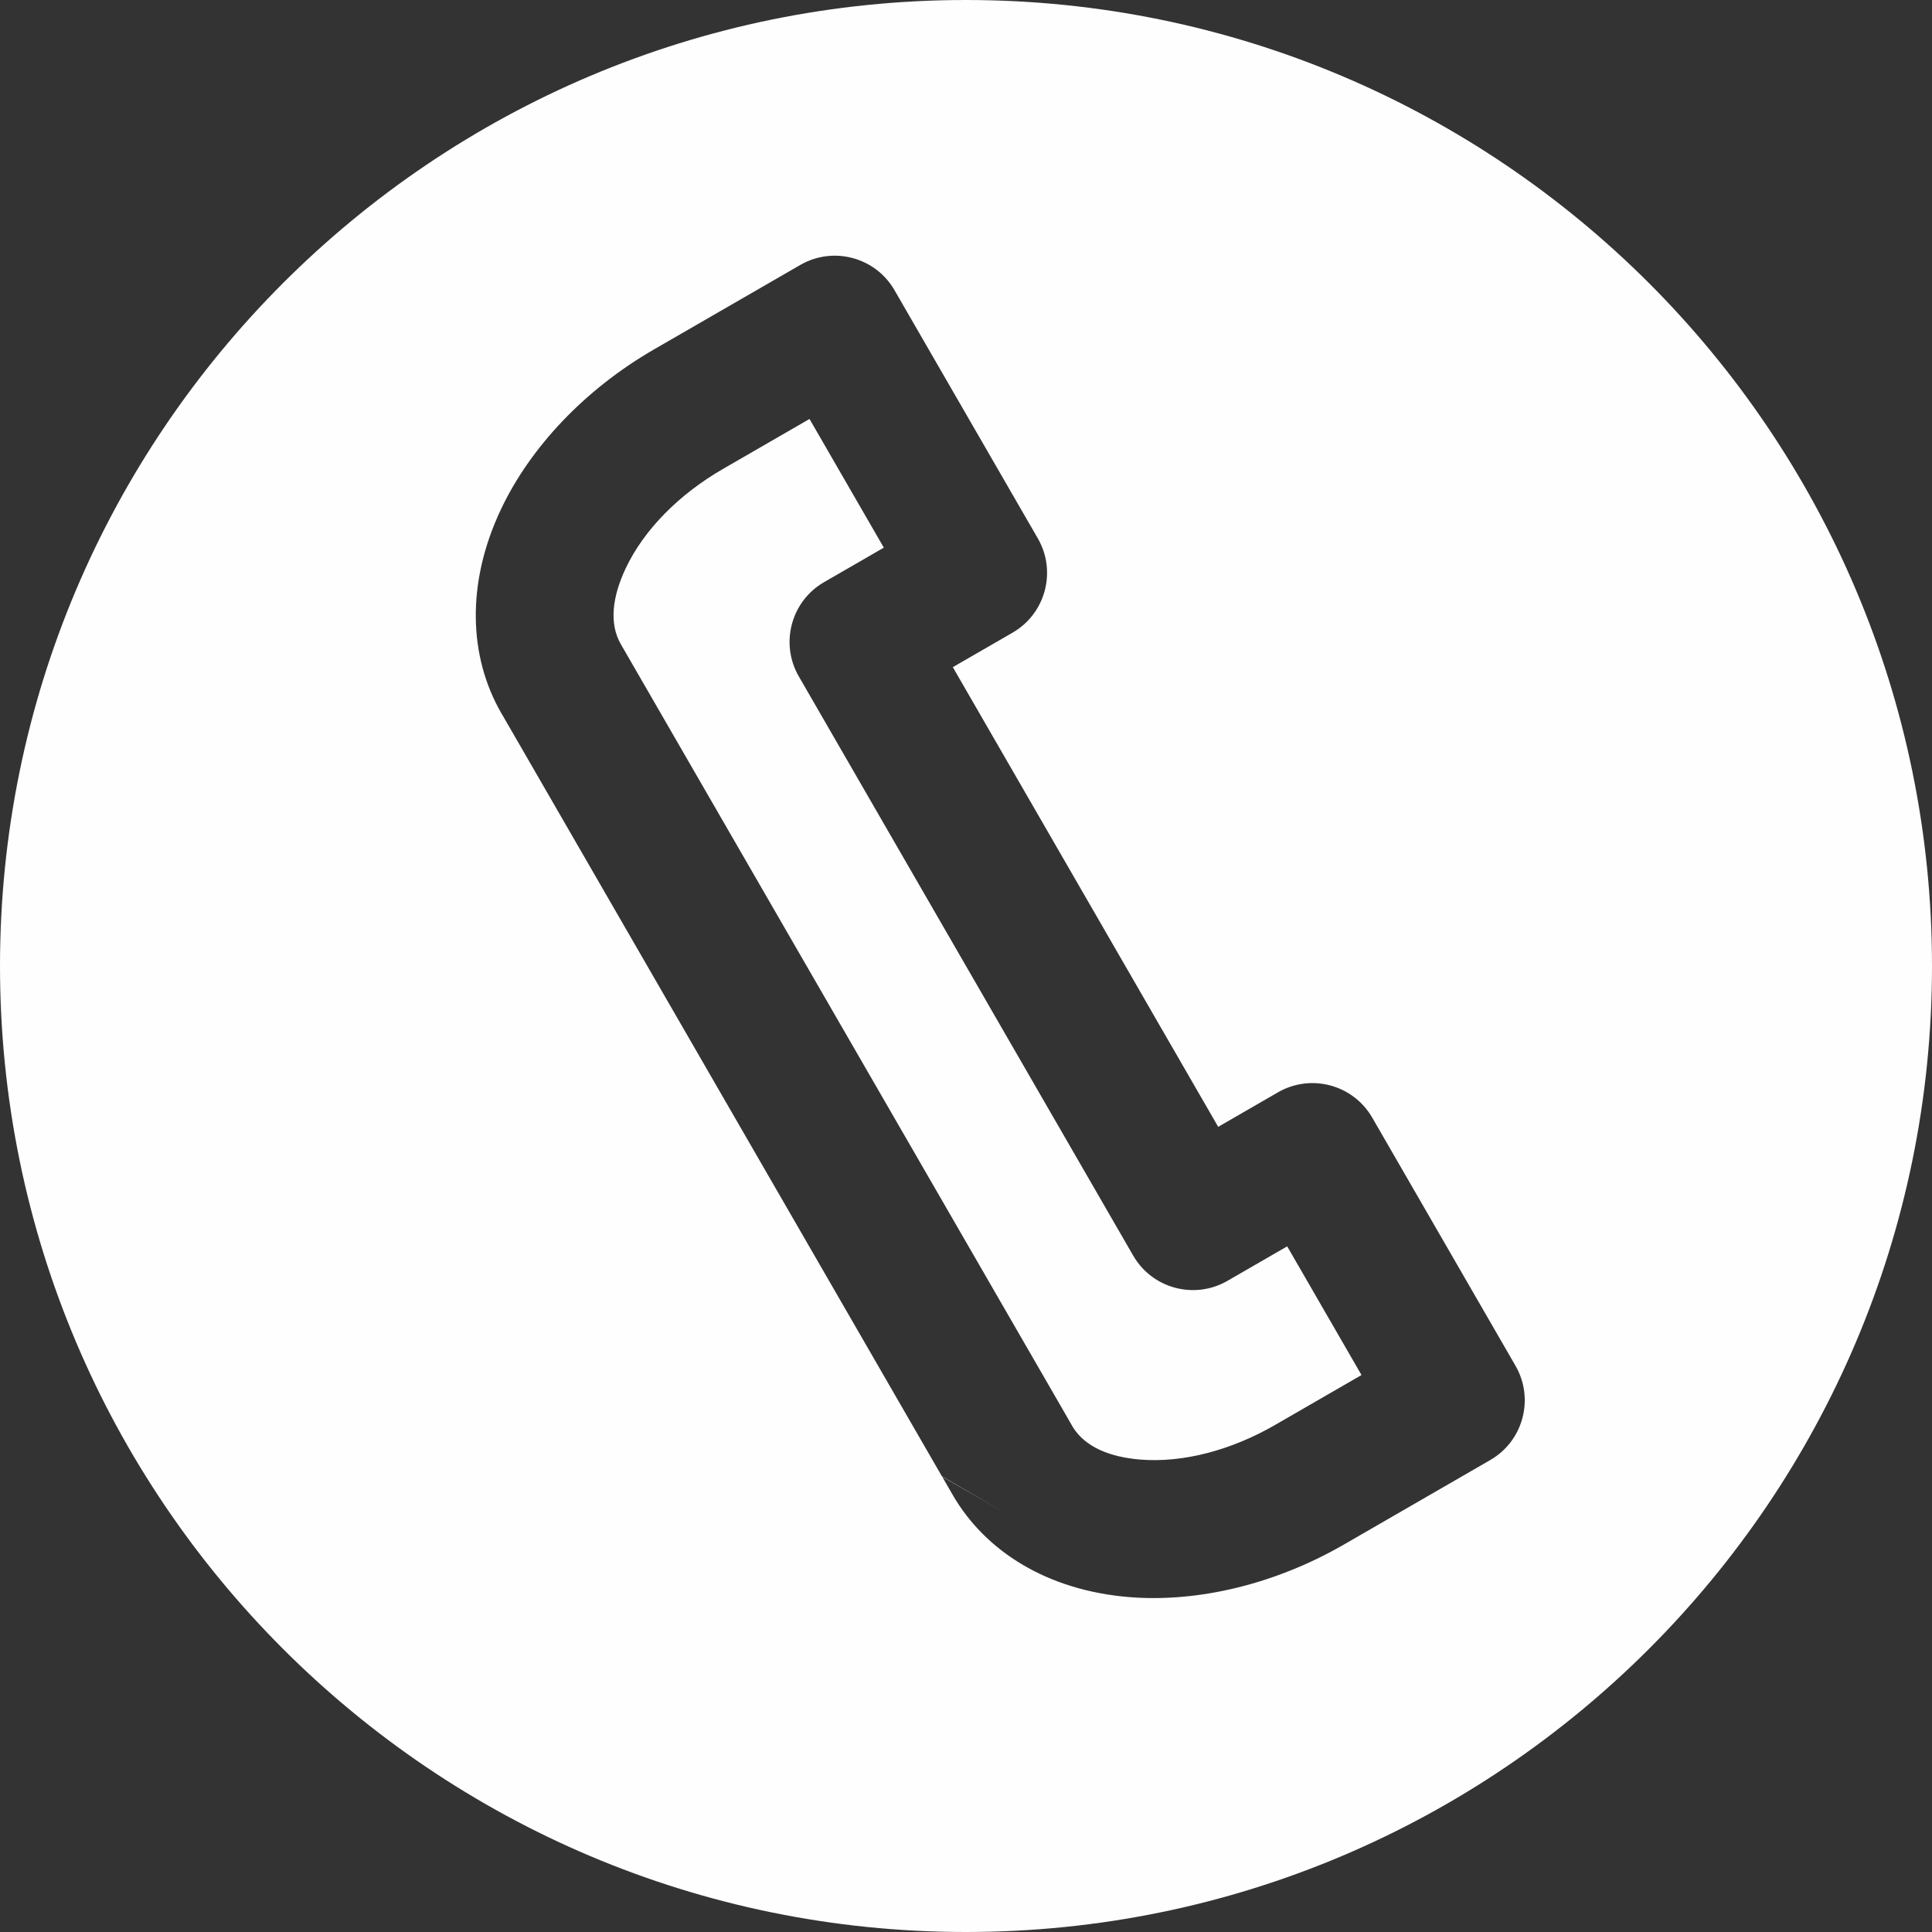 <?xml version="1.0" encoding="UTF-8" standalone="no"?><svg xmlns="http://www.w3.org/2000/svg" xmlns:xlink="http://www.w3.org/1999/xlink" clip-rule="evenodd" fill="#fffefe" fill-rule="evenodd" height="28" preserveAspectRatio="xMidYMid meet" stroke-linejoin="round" stroke-miterlimit="2" version="1" viewBox="2.0 2.0 28.0 28.0" width="28" zoomAndPan="magnify"><rect x="2.0" y="2.0" width="28.0" height="28.0" fill="#333333" stroke="none"/><g id="change1_1"><path d="M16,2c-7.727,0 -14,6.273 -14,14c0,7.727 6.273,14 14,14c7.727,0 14,-6.273 14,-14c-0,-7.727 -6.273,-14 -14,-14Zm-6.729,10.345l0.15,0.259l6.23,10.792l0.866,0.5c0,0 -0.861,-0.493 -0.861,-0.493l0.15,0.26c0.475,0.824 1.378,1.386 2.555,1.483c0.993,0.082 2.117,-0.184 3.119,-0.763c1.121,-0.647 2.118,-1.223 2.118,-1.223c0.478,-0.276 0.642,-0.887 0.366,-1.366l-2.077,-3.597c-0.276,-0.478 -0.888,-0.642 -1.366,-0.366l-0.866,0.5c0,-0 -3.846,-6.662 -3.846,-6.662c-0,0 0.866,-0.5 0.866,-0.5c0.478,-0.276 0.642,-0.888 0.366,-1.366l-2.077,-3.597c-0.276,-0.479 -0.888,-0.642 -1.366,-0.366c0,-0 -0.997,0.575 -2.118,1.223c-1.002,0.578 -1.795,1.419 -2.22,2.319c-0.505,1.068 -0.469,2.131 0.006,2.955l0.005,0.008Zm8.117,10.058l-6.39,-11.066c-0.177,-0.307 -0.118,-0.702 0.07,-1.1c0.267,-0.566 0.782,-1.079 1.412,-1.442c0,-0 1.252,-0.723 1.252,-0.723c0,-0 1.077,1.865 1.077,1.865c-0,0 -0.866,0.5 -0.866,0.5c-0.478,0.276 -0.642,0.888 -0.366,1.366l4.846,8.394c0.276,0.478 0.888,0.642 1.366,0.366l0.866,-0.5c0,-0 1.077,1.865 1.077,1.865c0,0 -1.252,0.723 -1.252,0.723c-0.63,0.364 -1.331,0.553 -1.955,0.502c-0.43,-0.035 -0.794,-0.176 -0.976,-0.47l-0.161,-0.28Z"/></g></svg>